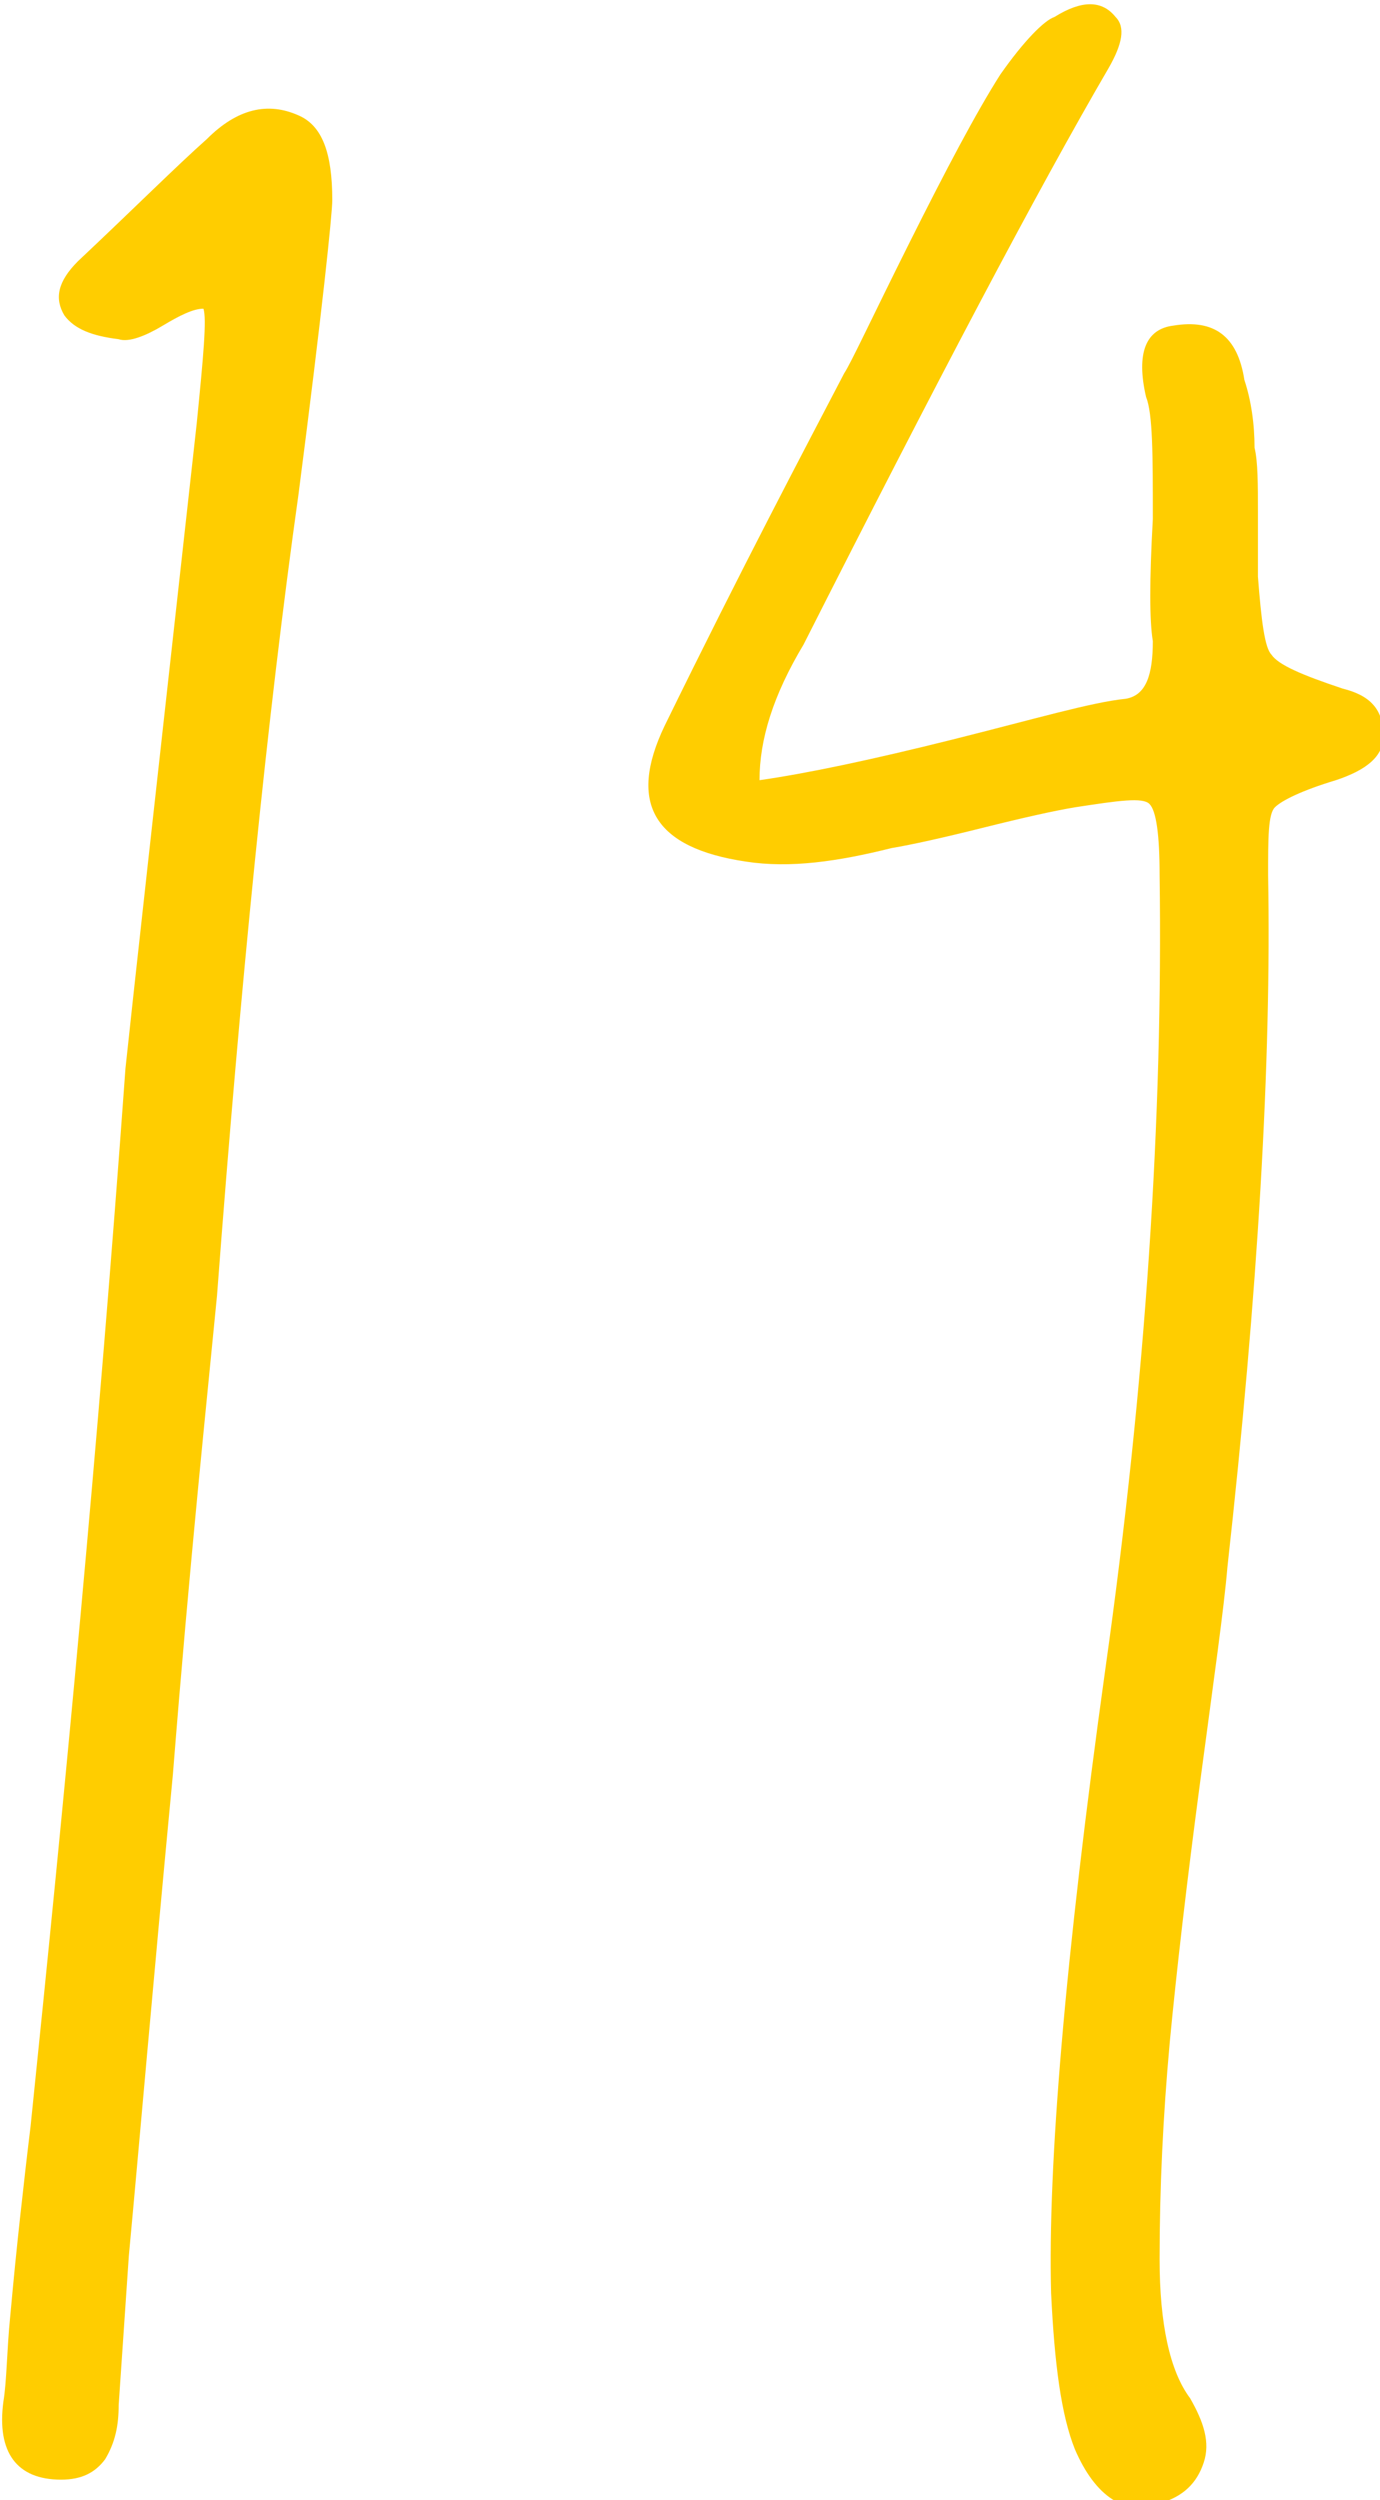 <?xml version="1.0" encoding="utf-8"?>
<!-- Generator: Adobe Illustrator 26.2.1, SVG Export Plug-In . SVG Version: 6.00 Build 0)  -->
<svg version="1.1" id="レイヤー_1" xmlns="http://www.w3.org/2000/svg" xmlns:xlink="http://www.w3.org/1999/xlink" x="0px"
	 y="0px" viewBox="0 0 40.7 73.7" style="enable-background:new 0 0 40.7 73.7;" xml:space="preserve">
<style type="text/css">
	.st0{enable-background:new    ;}
	.st1{fill:#FFCD00;}
</style>
<g class="st0">
	<path class="st1" d="M5.8,12.5C6,10.5,6.1,9.4,6,9.1c-0.3,0-0.7,0.2-1.2,0.5c-0.5,0.3-1,0.5-1.3,0.4C2.7,9.9,2.2,9.7,1.9,9.3
		c-0.3-0.5-0.2-1,0.4-1.6C4,6.1,5.2,4.9,6.1,4.1C7,3.2,7.9,3,8.8,3.4c0.7,0.3,1,1.1,1,2.5c0,0.4-0.3,3.3-1,8.7
		c-0.9,6.4-1.7,14.3-2.4,23.6C6.1,41.3,5.6,46,5.1,52.3c-0.6,6.3-1,11-1.3,14.2l-0.3,4.4c0,0.6-0.1,1.1-0.4,1.6
		c-0.3,0.4-0.7,0.6-1.3,0.6c-1.3,0-1.9-0.8-1.7-2.3c0.1-0.6,0.1-1.5,0.2-2.5c0.1-1.1,0.2-2.1,0.3-3c0.1-0.9,0.2-1.8,0.3-2.6
		C1.9,53,2.9,42.6,3.7,31.5C3.9,29.6,4.6,23.3,5.8,12.5z"/>
	<path class="st1" d="M23.7,19c-0.9,1.5-1.3,2.8-1.3,4c1.4-0.2,3.3-0.6,5.7-1.2s4.1-1.1,5.1-1.2c0.6-0.1,0.8-0.7,0.8-1.7
		c-0.1-0.6-0.1-1.8,0-3.6c0-1.9,0-3.1-0.2-3.6c-0.3-1.3,0-2,0.8-2.1c1.2-0.2,1.9,0.3,2.1,1.6c0.2,0.6,0.3,1.3,0.3,2
		c0.1,0.4,0.1,1.1,0.1,1.9s0,1.5,0,1.9c0.1,1.3,0.2,2.1,0.4,2.3c0.2,0.3,0.9,0.6,2.1,1c0.8,0.2,1.2,0.6,1.2,1.4c0,0.6-0.5,1-1.4,1.3
		c-1,0.3-1.6,0.6-1.8,0.8c-0.2,0.2-0.2,0.9-0.2,2c0.1,5.5-0.3,12.3-1.2,20.4c-0.1,1.2-0.4,3.3-0.8,6.3c-0.4,3-0.7,5.6-0.9,7.7
		c-0.2,2.2-0.3,4.3-0.3,6.4c0,1.9,0.3,3.3,0.9,4.1c0.4,0.7,0.6,1.3,0.4,1.9c-0.2,0.6-0.6,1-1.3,1.2c-1,0.4-1.9-0.2-2.5-1.6
		c-0.4-1-0.6-2.5-0.7-4.6c-0.1-3.7,0.4-9.8,1.6-18.4c1.2-8.5,1.7-16.3,1.6-23.4c0-1.2-0.1-1.9-0.3-2.1c-0.2-0.2-0.9-0.1-2.2,0.1
		c-0.6,0.1-1.5,0.3-2.7,0.6c-1.2,0.3-2.1,0.5-2.7,0.6c-1.6,0.4-3,0.6-4.3,0.4c-2.7-0.4-3.5-1.7-2.4-4c2.3-4.7,4.1-8.1,5.3-10.4
		c0.2-0.3,0.8-1.6,1.9-3.8c1.1-2.2,2-3.9,2.7-5c0.7-1,1.3-1.6,1.6-1.7c0.8-0.5,1.4-0.5,1.8,0c0.3,0.3,0.2,0.8-0.2,1.5
		C30.6,5.6,27.6,11.3,23.7,19z"/>
</g>
</svg>
